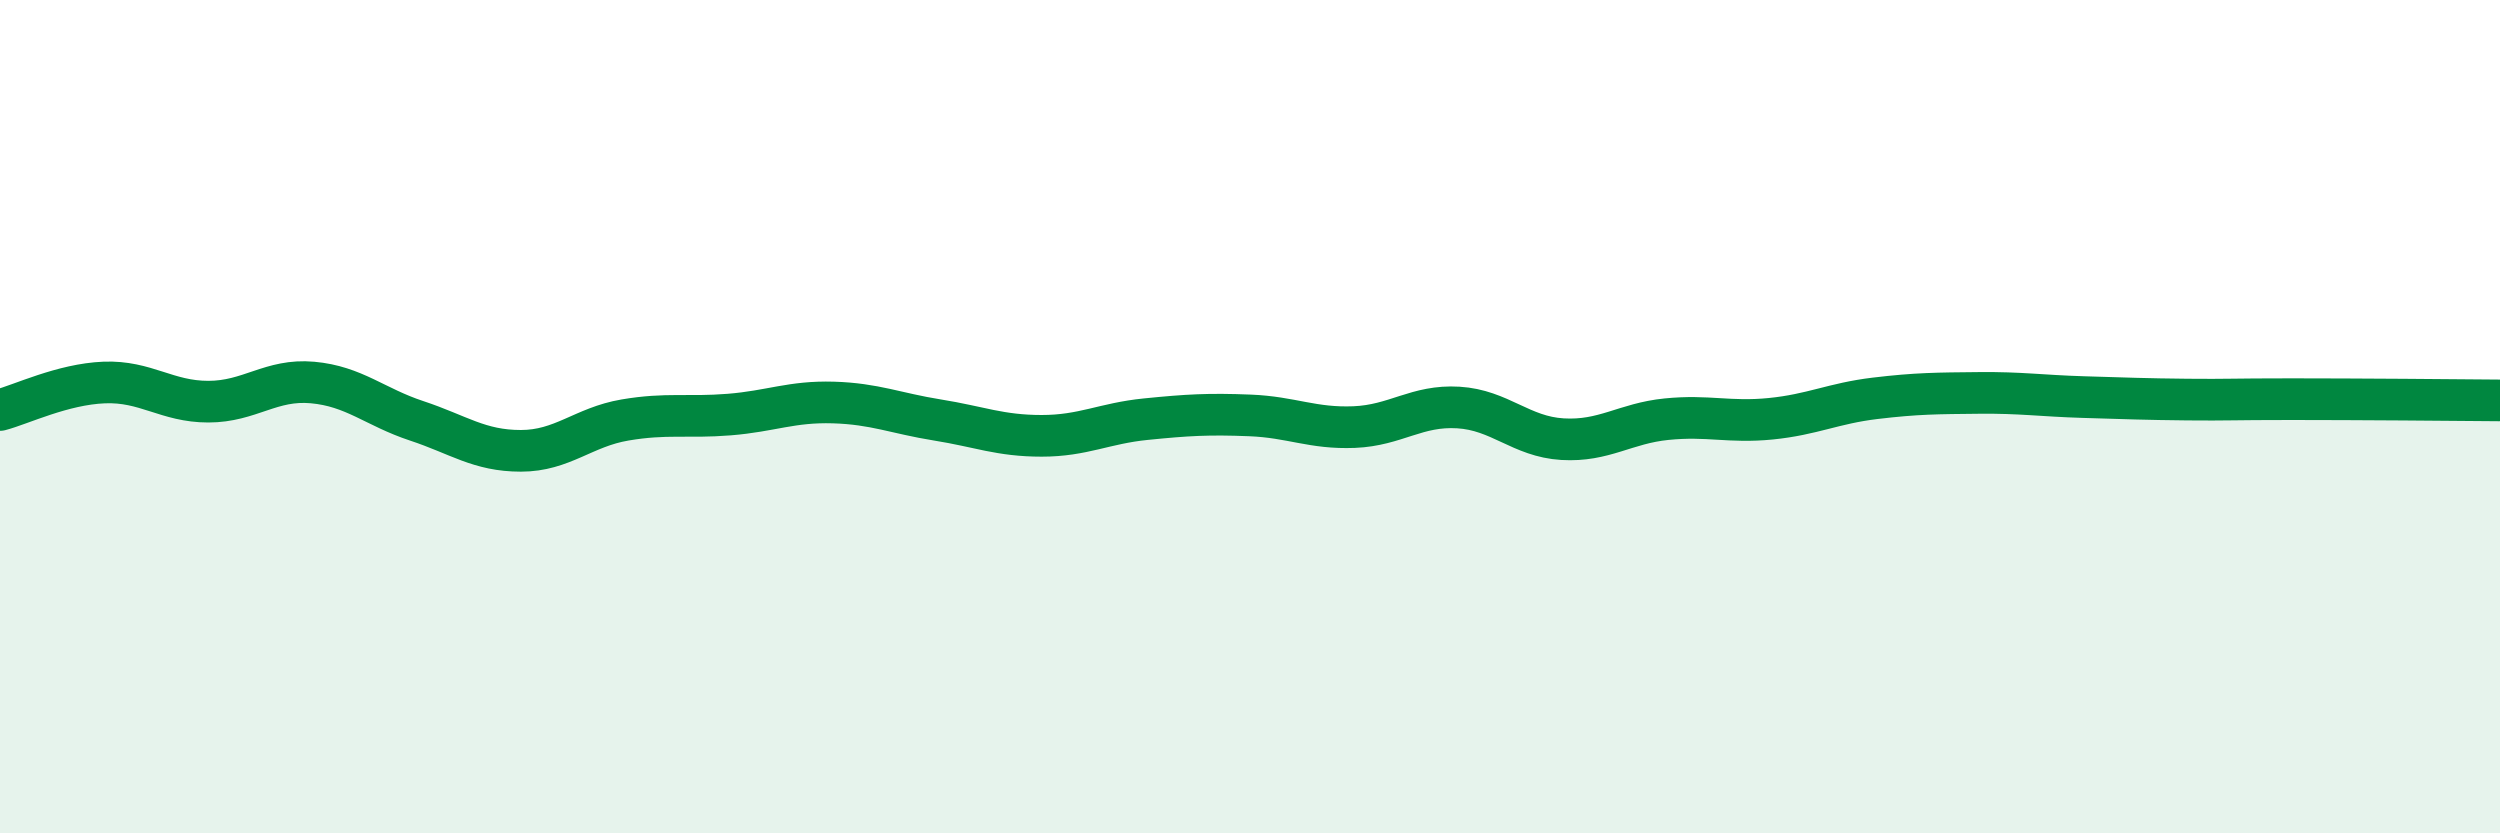 
    <svg width="60" height="20" viewBox="0 0 60 20" xmlns="http://www.w3.org/2000/svg">
      <path
        d="M 0,9.84 C 0.5,9.71 1.5,9.22 2.5,9.18 C 3.5,9.14 4,9.64 5,9.64 C 6,9.64 6.5,9.09 7.5,9.18 C 8.5,9.27 9,9.77 10,10.1 C 11,10.43 11.5,10.82 12.5,10.82 C 13.5,10.82 14,10.25 15,10.08 C 16,9.91 16.5,10.03 17.5,9.95 C 18.5,9.87 19,9.63 20,9.66 C 21,9.69 21.5,9.92 22.5,10.08 C 23.5,10.24 24,10.46 25,10.46 C 26,10.46 26.5,10.16 27.5,10.06 C 28.5,9.96 29,9.93 30,9.97 C 31,10.01 31.5,10.29 32.5,10.25 C 33.5,10.21 34,9.72 35,9.78 C 36,9.84 36.5,10.48 37.5,10.54 C 38.5,10.6 39,10.16 40,10.06 C 41,9.96 41.5,10.15 42.5,10.05 C 43.5,9.95 44,9.68 45,9.56 C 46,9.44 46.5,9.44 47.5,9.43 C 48.5,9.42 49,9.5 50,9.53 C 51,9.56 51.5,9.58 52.5,9.59 C 53.5,9.6 53.5,9.58 55,9.58 C 56.5,9.58 59,9.6 60,9.61L60 20L0 20Z"
        fill="#008740"
        opacity="0.1"
        stroke-linecap="round"
        stroke-linejoin="round"
      />
      <path
        d="M 0,9.84 C 0.5,9.71 1.5,9.22 2.5,9.18 C 3.5,9.14 4,9.64 5,9.64 C 6,9.64 6.5,9.09 7.5,9.18 C 8.5,9.27 9,9.77 10,10.1 C 11,10.43 11.5,10.82 12.5,10.82 C 13.5,10.82 14,10.25 15,10.08 C 16,9.91 16.5,10.03 17.5,9.95 C 18.5,9.87 19,9.63 20,9.66 C 21,9.69 21.5,9.92 22.5,10.08 C 23.5,10.24 24,10.46 25,10.46 C 26,10.46 26.5,10.16 27.5,10.06 C 28.5,9.96 29,9.93 30,9.97 C 31,10.01 31.5,10.29 32.5,10.25 C 33.5,10.21 34,9.72 35,9.78 C 36,9.84 36.5,10.48 37.5,10.54 C 38.5,10.6 39,10.16 40,10.06 C 41,9.96 41.5,10.15 42.5,10.05 C 43.5,9.95 44,9.68 45,9.56 C 46,9.44 46.5,9.44 47.5,9.43 C 48.5,9.42 49,9.5 50,9.53 C 51,9.56 51.5,9.58 52.5,9.59 C 53.5,9.6 53.5,9.58 55,9.58 C 56.5,9.58 59,9.6 60,9.61"
        stroke="#008740"
        stroke-width="1"
        fill="none"
        stroke-linecap="round"
        stroke-linejoin="round"
      />
    </svg>
  
